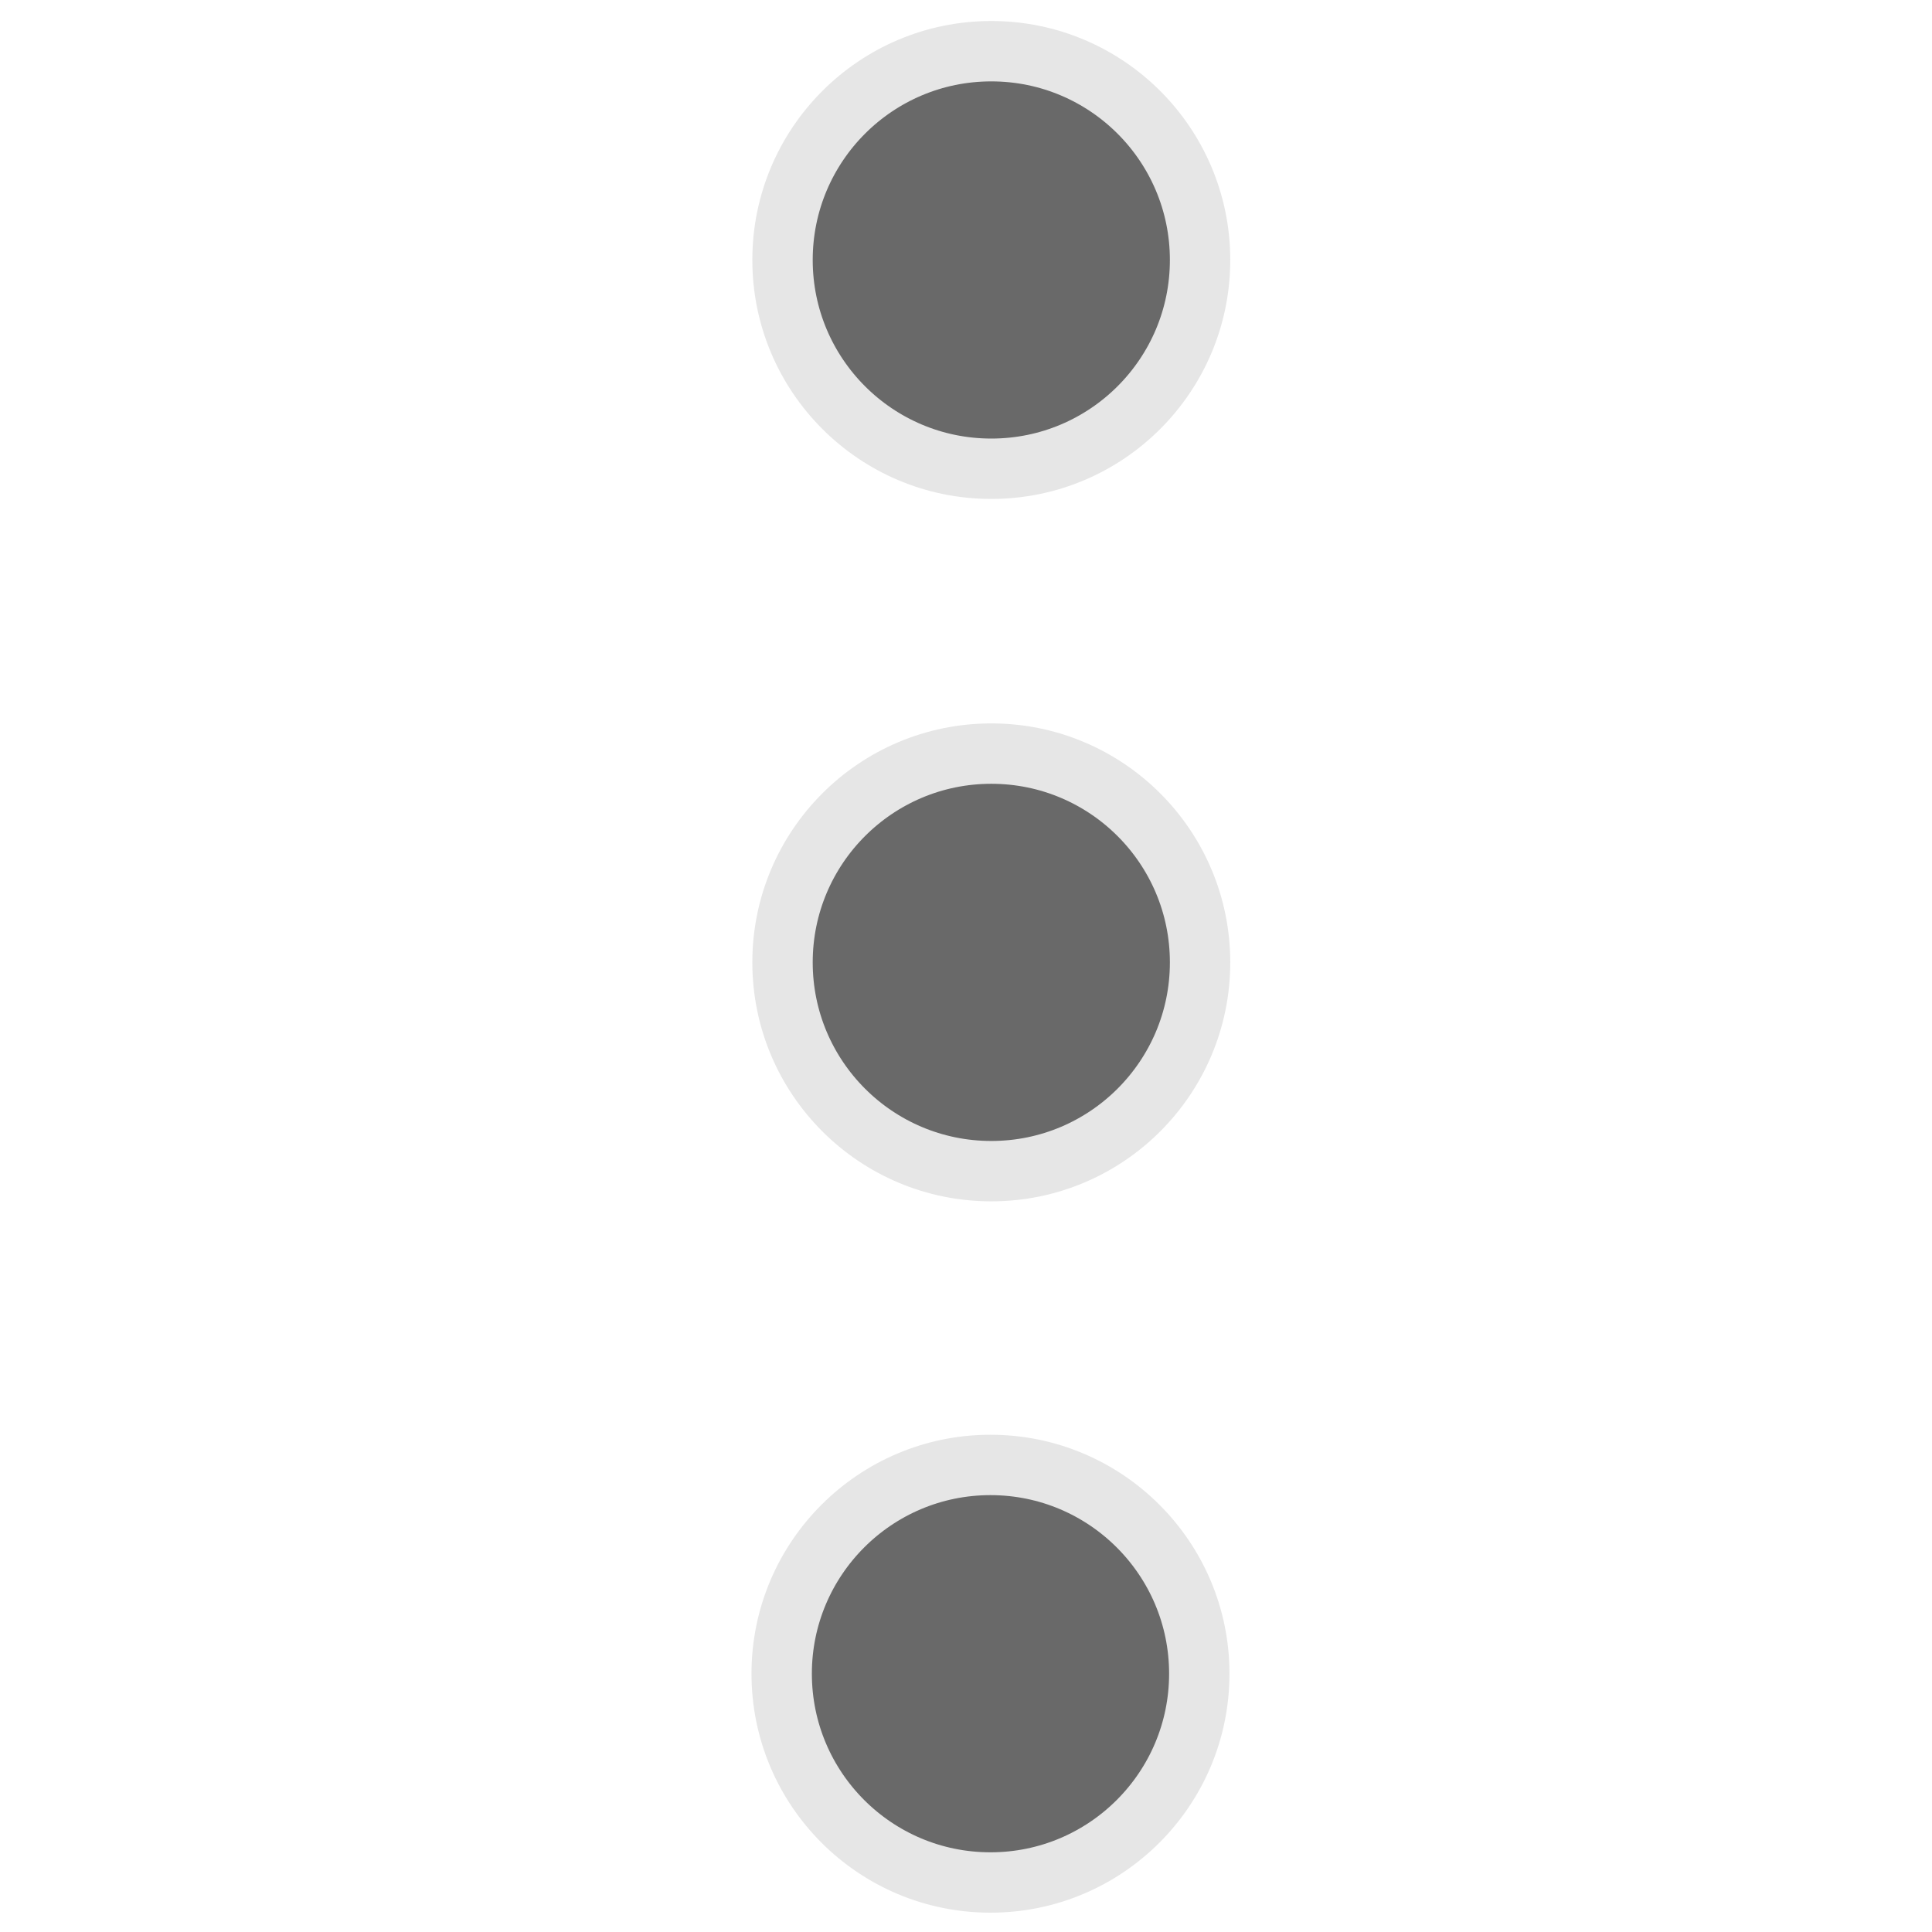 <?xml version="1.0" encoding="utf-8"?>
<!-- Generator: Adobe Illustrator 15.0.0, SVG Export Plug-In . SVG Version: 6.00 Build 0)  -->
<!DOCTYPE svg PUBLIC "-//W3C//DTD SVG 1.1//EN" "http://www.w3.org/Graphics/SVG/1.1/DTD/svg11.dtd">
<?xml-stylesheet type="text/css" href="../less/svg.css" ?>
<svg version="1.1" id="pixelegg_dots" xmlns="http://www.w3.org/2000/svg" xmlns:xlink="http://www.w3.org/1999/xlink" x="0px" y="0px"
	 width="32px" height="32px" viewBox="0 0 32 32" enable-background="new 0 0 32 32" xml:space="preserve">
<circle fill="#696969" stroke="#e6e6e6" stroke-miterlimit="10" cx="16.419" cy="4.306" r="3.458"/>
<circle fill="#696969" stroke="#e6e6e6" stroke-miterlimit="10" cx="16.419" cy="15.94" r="3.458"/>
<path fill="#696969" stroke="#e6e6e6" stroke-miterlimit="10" d="M19.864,27.721c0,1.911-1.55,3.459-3.459,3.459
	c-1.91,0-3.458-1.548-3.458-3.459c0-1.907,1.548-3.457,3.458-3.457C18.314,24.264,19.864,25.813,19.864,27.721z"/>
</svg>
